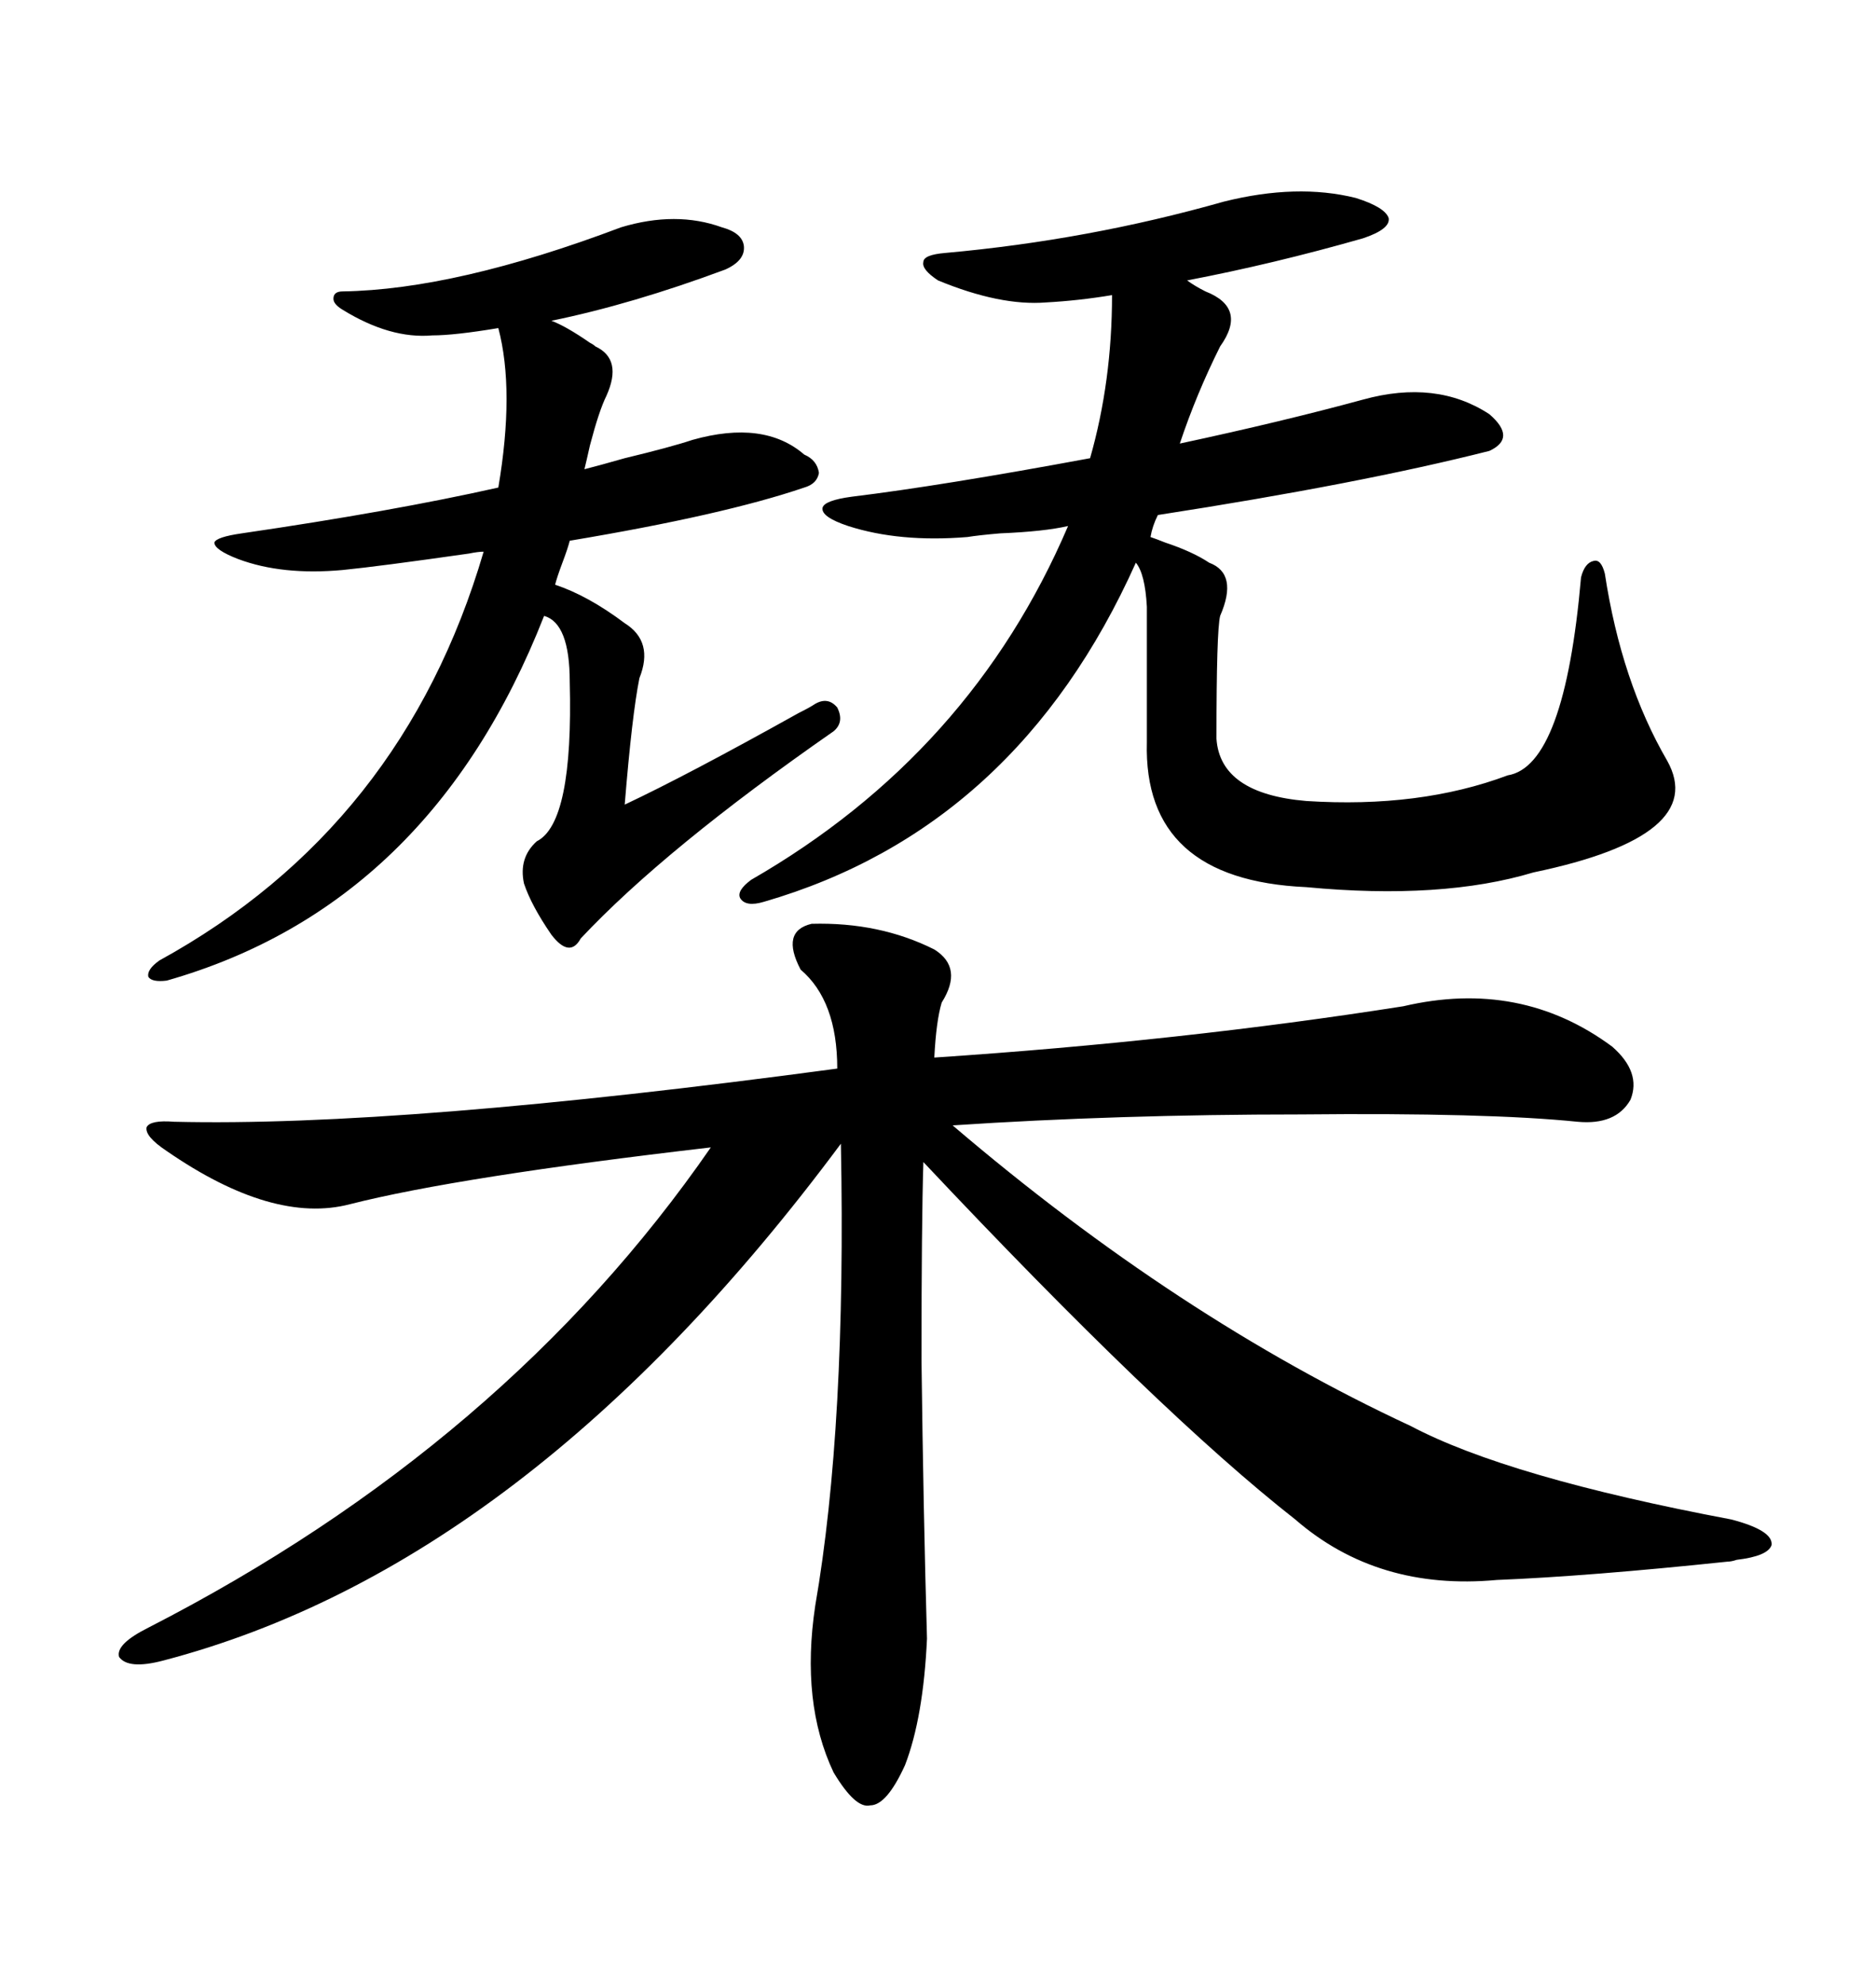 <svg xmlns="http://www.w3.org/2000/svg" xmlns:xlink="http://www.w3.org/1999/xlink" width="300" height="317.285"><path d="M129.79 147.66L129.79 147.66Q140.63 147.36 149.41 151.76L149.41 151.76Q154.10 154.69 150.59 160.25L150.59 160.25Q149.71 163.18 149.41 169.04L149.41 169.04Q188.96 166.41 224.41 160.84L224.41 160.84Q243.16 156.45 257.81 167.29L257.81 167.29Q262.50 171.39 260.74 175.78L260.74 175.78Q258.40 179.88 252.25 179.30L252.25 179.30Q237.89 177.83 208.01 178.13L208.01 178.13Q178.71 178.13 152.34 179.88L152.34 179.88Q188.38 210.64 225.59 227.93L225.59 227.93Q241.11 236.13 276.86 242.87L276.86 242.87Q283.59 244.63 283.30 246.97L283.30 246.97Q282.71 248.73 277.73 249.32L277.73 249.32Q276.86 249.61 276.27 249.61L276.27 249.61Q254.00 251.95 239.36 252.54L239.36 252.54Q220.31 254.30 207.13 242.87L207.13 242.87Q185.45 225.88 147.66 185.74L147.66 185.74Q147.36 195.41 147.36 217.38L147.36 217.38Q147.66 241.70 148.24 261.91L148.24 261.91Q147.66 274.51 144.73 282.13L144.73 282.13Q141.80 288.57 139.16 288.57L139.16 288.57Q136.82 289.16 133.30 283.30L133.30 283.30Q128.03 272.17 130.37 256.64L130.37 256.64Q135.35 227.93 134.47 182.81L134.47 182.81Q84.38 250.20 26.07 265.43L26.07 265.43Q20.51 266.89 19.04 264.84L19.04 264.84Q18.46 262.79 23.73 260.16L23.73 260.16Q80.86 230.86 113.67 183.40L113.67 183.40Q73.24 188.09 55.96 192.48L55.96 192.48Q43.65 195.70 26.66 183.98L26.66 183.98Q23.14 181.64 23.44 180.18L23.44 180.18Q24.02 179.00 27.83 179.30L27.83 179.30Q64.16 180.18 133.89 170.80L133.89 170.80Q133.89 159.96 128.03 154.98L128.03 154.98Q124.80 148.83 129.79 147.66ZM135.64 84.08L135.64 84.08Q131.25 82.62 131.54 81.15L131.54 81.15Q131.84 79.98 136.23 79.39L136.23 79.39Q150.59 77.64 174.32 73.24L174.32 73.24Q177.83 60.94 177.83 47.17L177.83 47.17Q172.56 48.05 167.29 48.34L167.29 48.34Q159.96 48.93 150 44.82L150 44.82Q147.36 43.07 147.66 41.89L147.66 41.89Q147.66 40.72 151.17 40.43L151.17 40.43Q174.02 38.38 195.70 32.23L195.70 32.23Q207.42 29.30 216.80 31.64L216.80 31.64Q221.48 33.11 222.07 34.86L222.07 34.86Q222.36 36.62 217.97 38.09L217.97 38.09Q203.61 42.19 189.84 44.82L189.84 44.82Q191.02 45.70 192.77 46.58L192.77 46.58Q199.51 49.22 195.12 55.37L195.12 55.37Q191.31 62.99 188.67 70.90L188.67 70.90Q205.08 67.38 217.97 63.87L217.97 63.87Q229.69 60.64 238.18 66.21L238.18 66.21Q242.58 70.02 238.18 72.07L238.18 72.07Q217.38 77.34 185.16 82.32L185.16 82.32Q184.28 84.08 183.98 85.84L183.98 85.84Q184.86 86.13 186.33 86.72L186.33 86.72Q190.72 88.18 193.36 89.94L193.36 89.94Q198.05 91.70 195.12 98.44L195.12 98.44Q194.53 100.78 194.53 118.07L194.53 118.07Q195.12 126.86 208.89 128.03L208.89 128.03Q227.05 129.20 241.11 123.93L241.11 123.93Q250.20 122.46 252.83 92.29L252.83 92.29Q253.42 89.94 254.88 89.65L254.88 89.65Q256.05 89.36 256.64 91.70L256.64 91.70Q259.28 108.98 266.60 121.58L266.60 121.58Q273.34 133.59 245.21 139.45L245.21 139.45Q230.57 143.85 208.89 141.80L208.89 141.80Q182.81 140.63 183.40 118.65L183.40 118.65L183.40 96.97Q183.11 91.70 181.64 89.94L181.64 89.94Q162.60 132.42 122.17 144.14L122.17 144.14Q119.24 145.02 118.36 143.55L118.36 143.55Q117.77 142.38 120.12 140.63L120.12 140.63Q155.27 120.41 170.80 84.08L170.80 84.08Q166.99 84.96 159.96 85.25L159.96 85.25Q156.45 85.55 154.69 85.84L154.69 85.84Q143.85 86.72 135.64 84.08ZM38.09 89.36L38.09 89.36Q34.28 87.89 34.28 86.72L34.28 86.72Q34.57 85.84 38.67 85.25L38.67 85.25Q62.70 81.74 79.69 77.93L79.69 77.93Q82.32 62.40 79.69 52.44L79.69 52.44Q72.66 53.61 69.14 53.61L69.14 53.61Q62.40 54.20 54.79 49.51L54.79 49.51Q53.32 48.63 53.32 47.75L53.32 47.75Q53.32 46.58 54.79 46.58L54.79 46.58Q72.95 46.29 99.32 36.33L99.32 36.33Q108.11 33.69 115.43 36.33L115.43 36.33Q118.65 37.21 118.95 39.26L118.95 39.26Q119.24 41.60 116.02 43.07L116.02 43.07Q101.07 48.63 88.18 51.27L88.18 51.27Q90.53 52.15 94.34 54.79L94.34 54.79Q94.92 55.08 95.21 55.37L95.21 55.37Q99.61 57.42 96.97 63.28L96.97 63.28Q95.80 65.63 94.34 71.19L94.34 71.19Q93.75 73.83 93.46 75L93.46 75Q95.80 74.41 99.90 73.24L99.90 73.24Q107.23 71.48 110.74 70.31L110.74 70.31Q122.17 67.09 128.61 72.66L128.61 72.66Q130.66 73.54 130.96 75.59L130.96 75.59Q130.66 77.34 128.61 77.93L128.61 77.93Q115.72 82.32 91.11 86.43L91.11 86.43Q90.82 87.60 89.94 89.94L89.94 89.94Q89.06 92.29 88.77 93.46L88.77 93.46Q94.04 95.21 99.90 99.61L99.90 99.61Q104.59 102.54 102.25 108.40L102.25 108.40Q101.07 114.26 99.90 128.61L99.90 128.61Q109.86 123.93 127.73 113.96L127.73 113.96Q129.49 113.09 130.37 112.50L130.37 112.50Q132.42 111.33 133.89 113.09L133.89 113.09Q135.06 115.43 133.30 116.89L133.30 116.89Q106.35 135.64 92.87 150L92.87 150Q91.11 153.22 88.18 149.41L88.18 149.41Q84.96 144.73 83.79 141.21L83.79 141.21Q82.91 137.11 85.84 134.47L85.84 134.47Q91.70 131.54 91.11 108.98L91.11 108.98Q91.11 99.61 87.01 98.44L87.01 98.44Q68.85 144.73 26.66 156.74L26.66 156.74Q24.32 157.03 23.73 156.15L23.73 156.15Q23.44 154.98 25.49 153.52L25.49 153.52Q64.45 132.13 77.34 88.18L77.34 88.18Q76.46 88.18 75 88.48L75 88.48Q60.64 90.53 54.79 91.11L54.79 91.11Q45.12 91.99 38.09 89.36Z"/></svg>